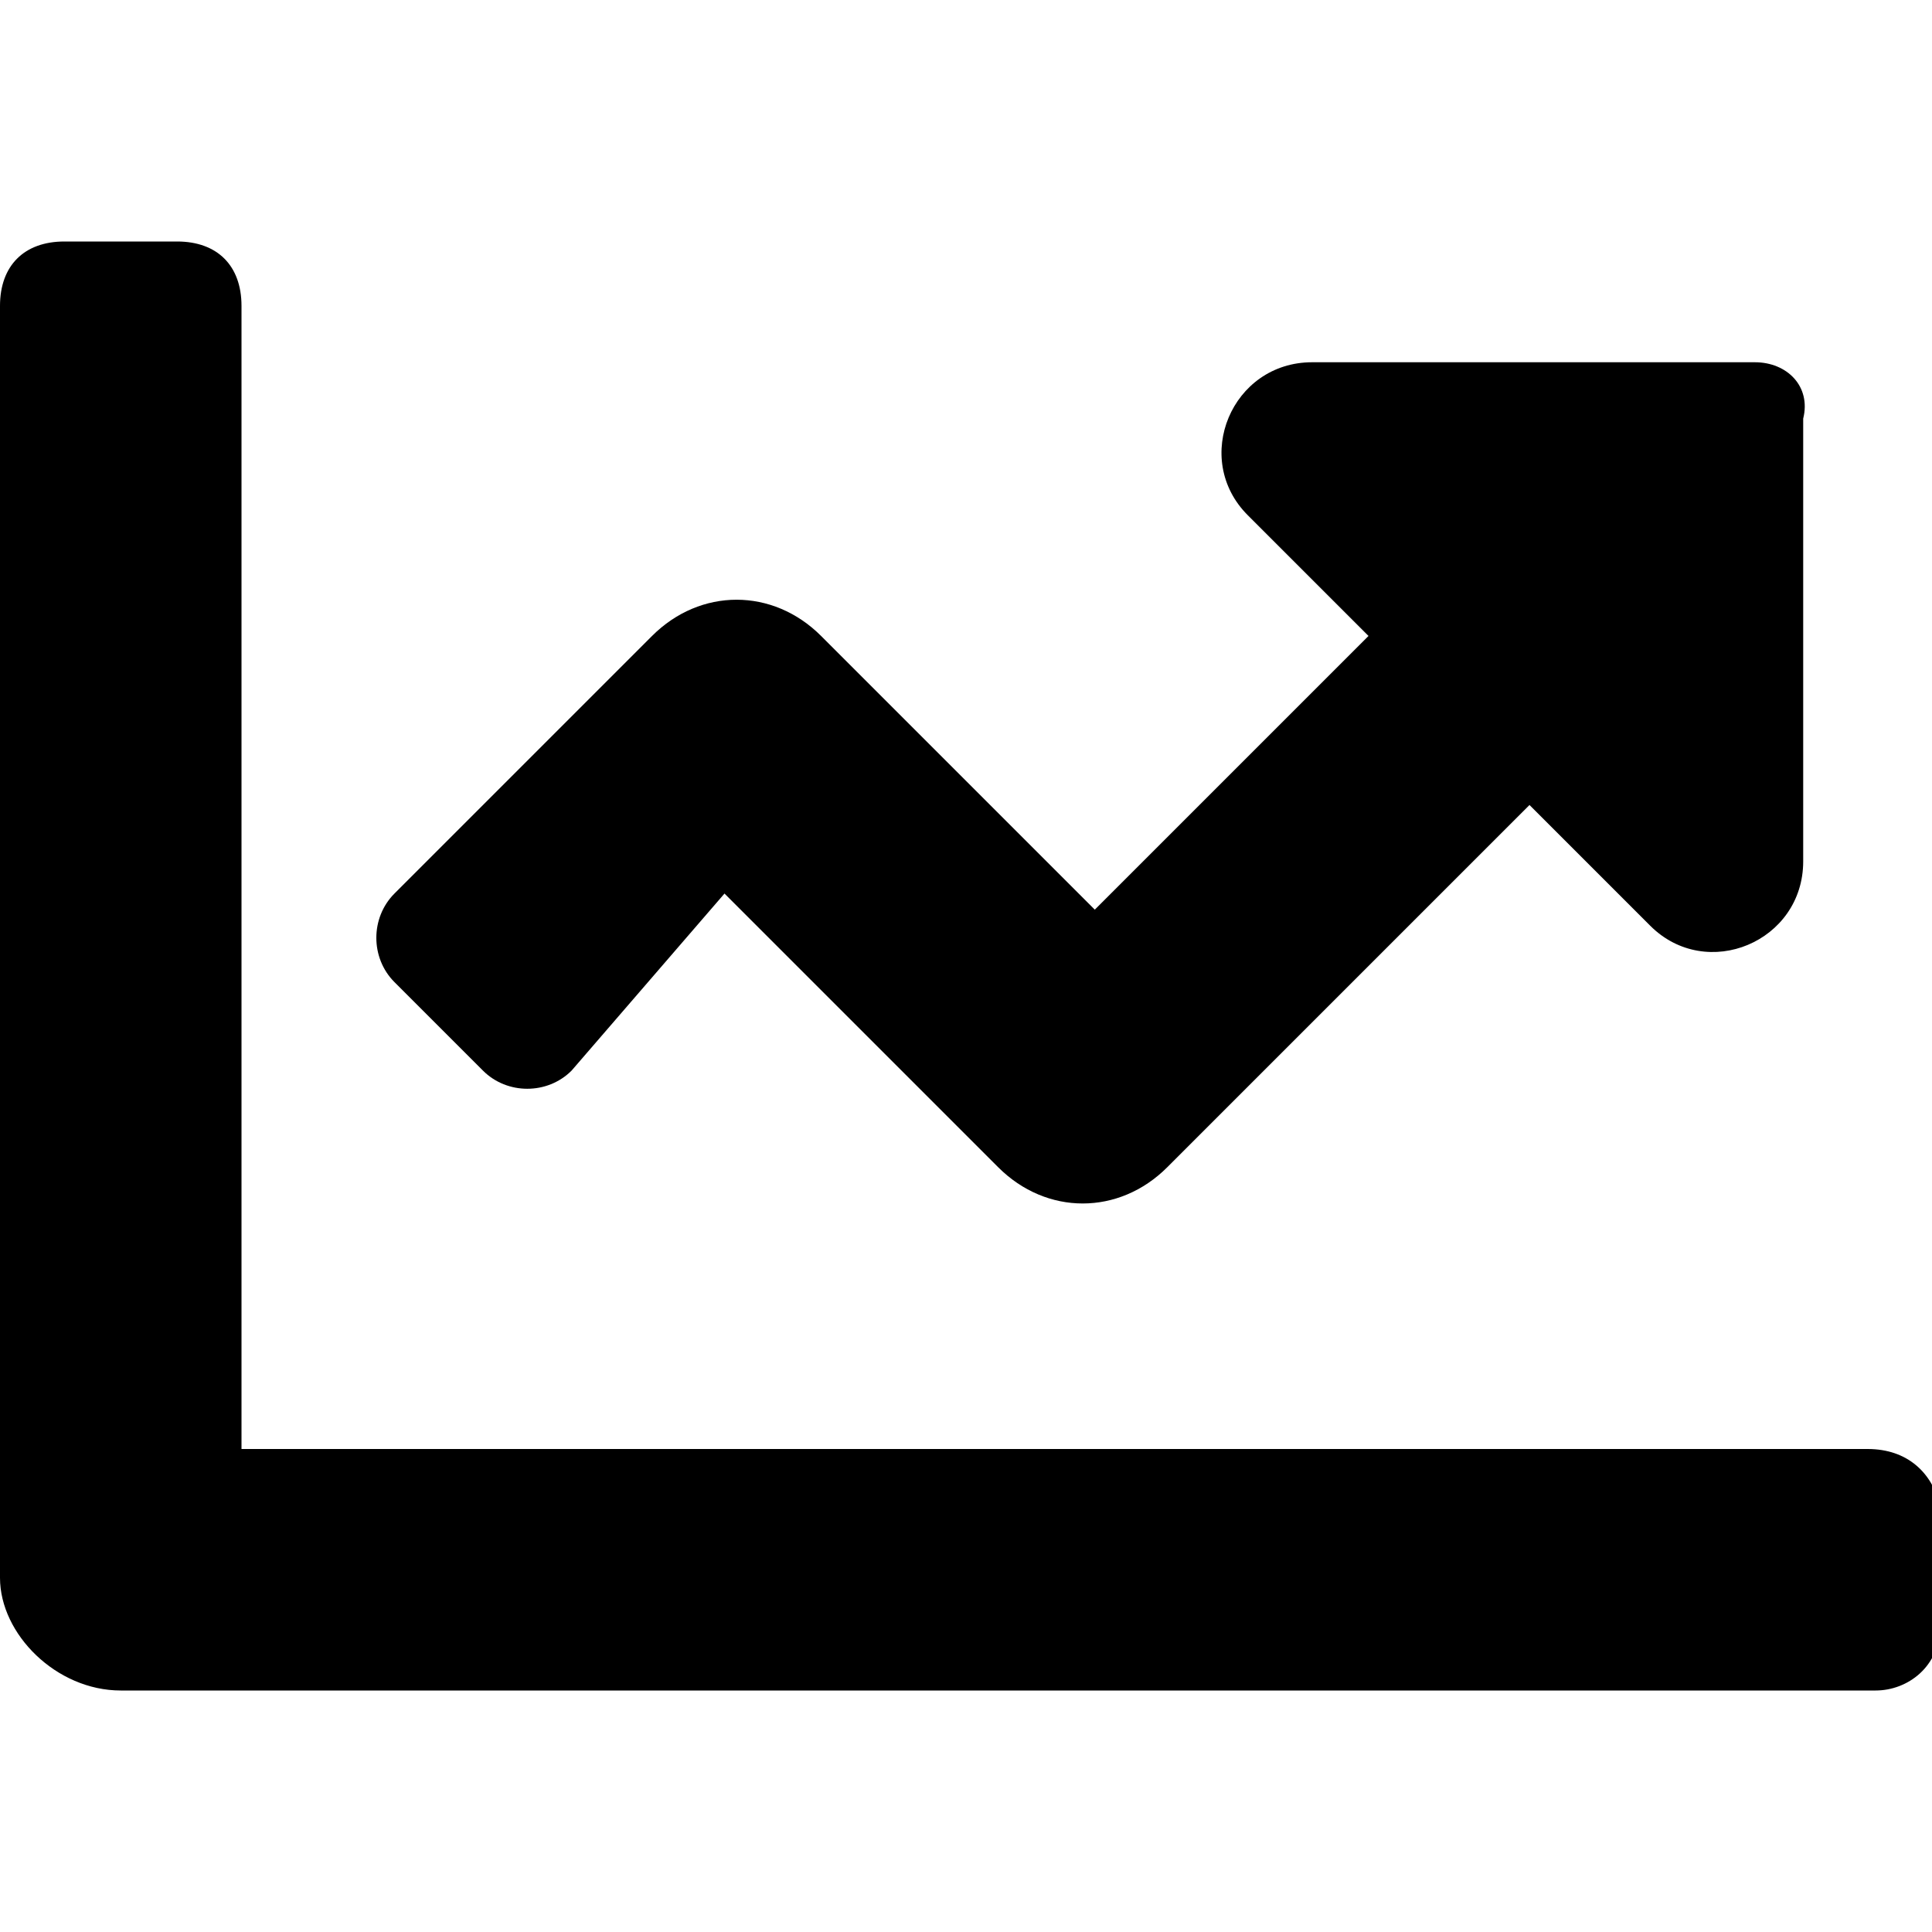 <svg xmlns="http://www.w3.org/2000/svg" xmlns:xlink="http://www.w3.org/1999/xlink" id="chart-line-svg" x="0px" y="0px" viewBox="0 0 24 24" style="enable-background:new 0 0 24 24;" xml:space="preserve"><path d="M23.2,18H3V3.8C3,3.3,2.7,3,2.2,3H0.8C0.3,3,0,3.3,0,3.8v15.8C0,20.3,0.7,21,1.5,21h21.8c0.4,0,0.8-0.3,0.8-0.8v-1.5 C24,18.3,23.7,18,23.2,18z M21.8,4.5h-5.5c-1,0-1.5,1.2-0.8,1.9l1.5,1.5l-3.4,3.4l-3.4-3.4c-0.6-0.6-1.5-0.6-2.1,0l-3.2,3.2 c-0.3,0.3-0.3,0.8,0,1.1l1.1,1.1c0.3,0.3,0.8,0.3,1.1,0L9,11.1l3.4,3.4c0.6,0.6,1.5,0.6,2.1,0l4.5-4.5l1.5,1.5 c0.7,0.7,1.9,0.2,1.9-0.8V5.2C22.5,4.8,22.2,4.5,21.8,4.5z"></path></svg>
